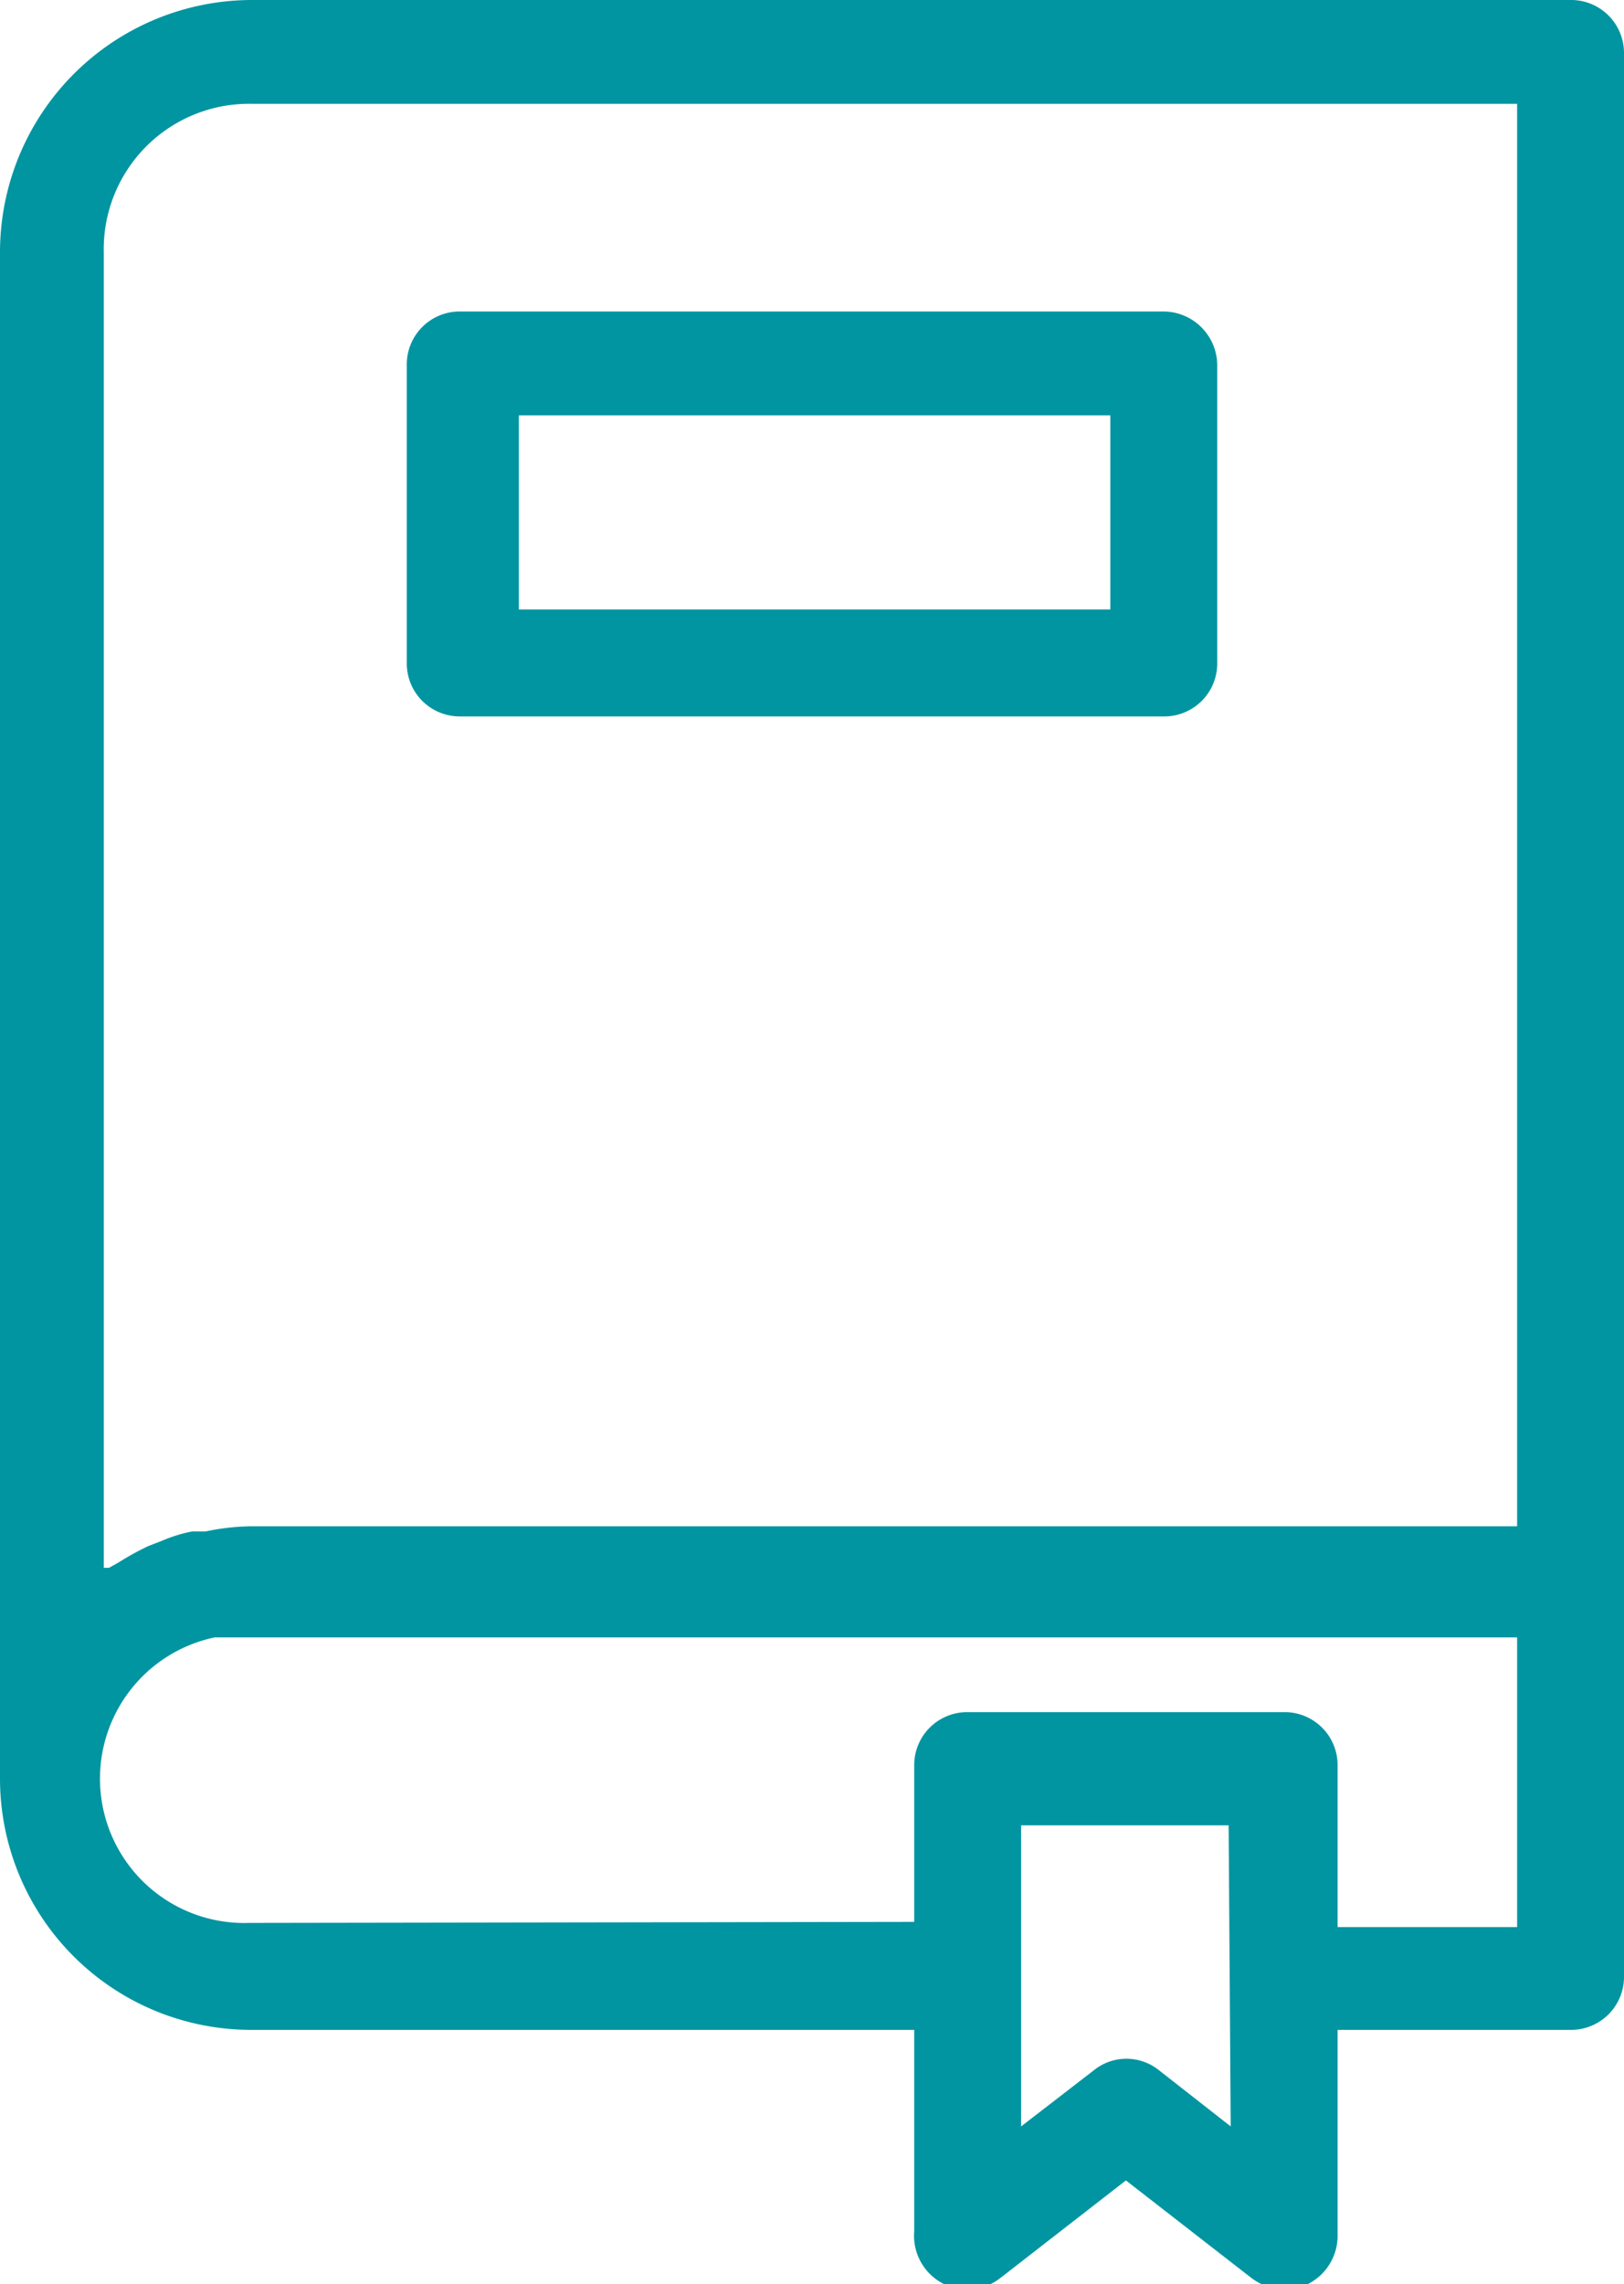 <svg xmlns="http://www.w3.org/2000/svg" viewBox="0 0 15.65 22"><defs><style>.cls-1{fill:#0095a1;}</style></defs><title>news_icn_08</title><g id="レイヤー_2" data-name="レイヤー 2"><g id="icn"><path class="cls-1" d="M4.43,6.9h6.78a.51.51,0,0,0,.52-.51V3.52A.52.52,0,0,0,11.21,3H4.43a.51.51,0,0,0-.51.52V6.39A.51.51,0,0,0,4.43,6.9ZM5,4H10.7V5.87H5Z"/><path class="cls-1" d="M9.1,22a.59.59,0,0,0,.22.05.52.52,0,0,0,.32-.11L10.85,21l1.21.94a.53.53,0,0,0,.54.06.52.52,0,0,0,.29-.46V19.55h2.24a.51.51,0,0,0,.52-.51V.51A.51.51,0,0,0,15.13,0H2.43A2.43,2.43,0,0,0,0,2.43v14.7a2.42,2.42,0,0,0,2.43,2.42H8.81v1.94A.52.52,0,0,0,9.1,22Zm2.76-1.52-.69-.54a.5.5,0,0,0-.63,0l-.7.54v-2.9h2ZM1,2.43A1.4,1.4,0,0,1,2.43,1H14.62V14.7H2.43a2.22,2.22,0,0,0-.45.05l-.13,0a1.4,1.4,0,0,0-.29.09l-.13.05a2.69,2.69,0,0,0-.29.16l-.09.05H1Zm1.4,16.09a1.39,1.39,0,0,1-.33-2.75h0l.16,0H14.62v2.79H12.89V17a.51.51,0,0,0-.51-.51H9.32a.51.51,0,0,0-.51.51v1.51Z"/></g></g></svg>